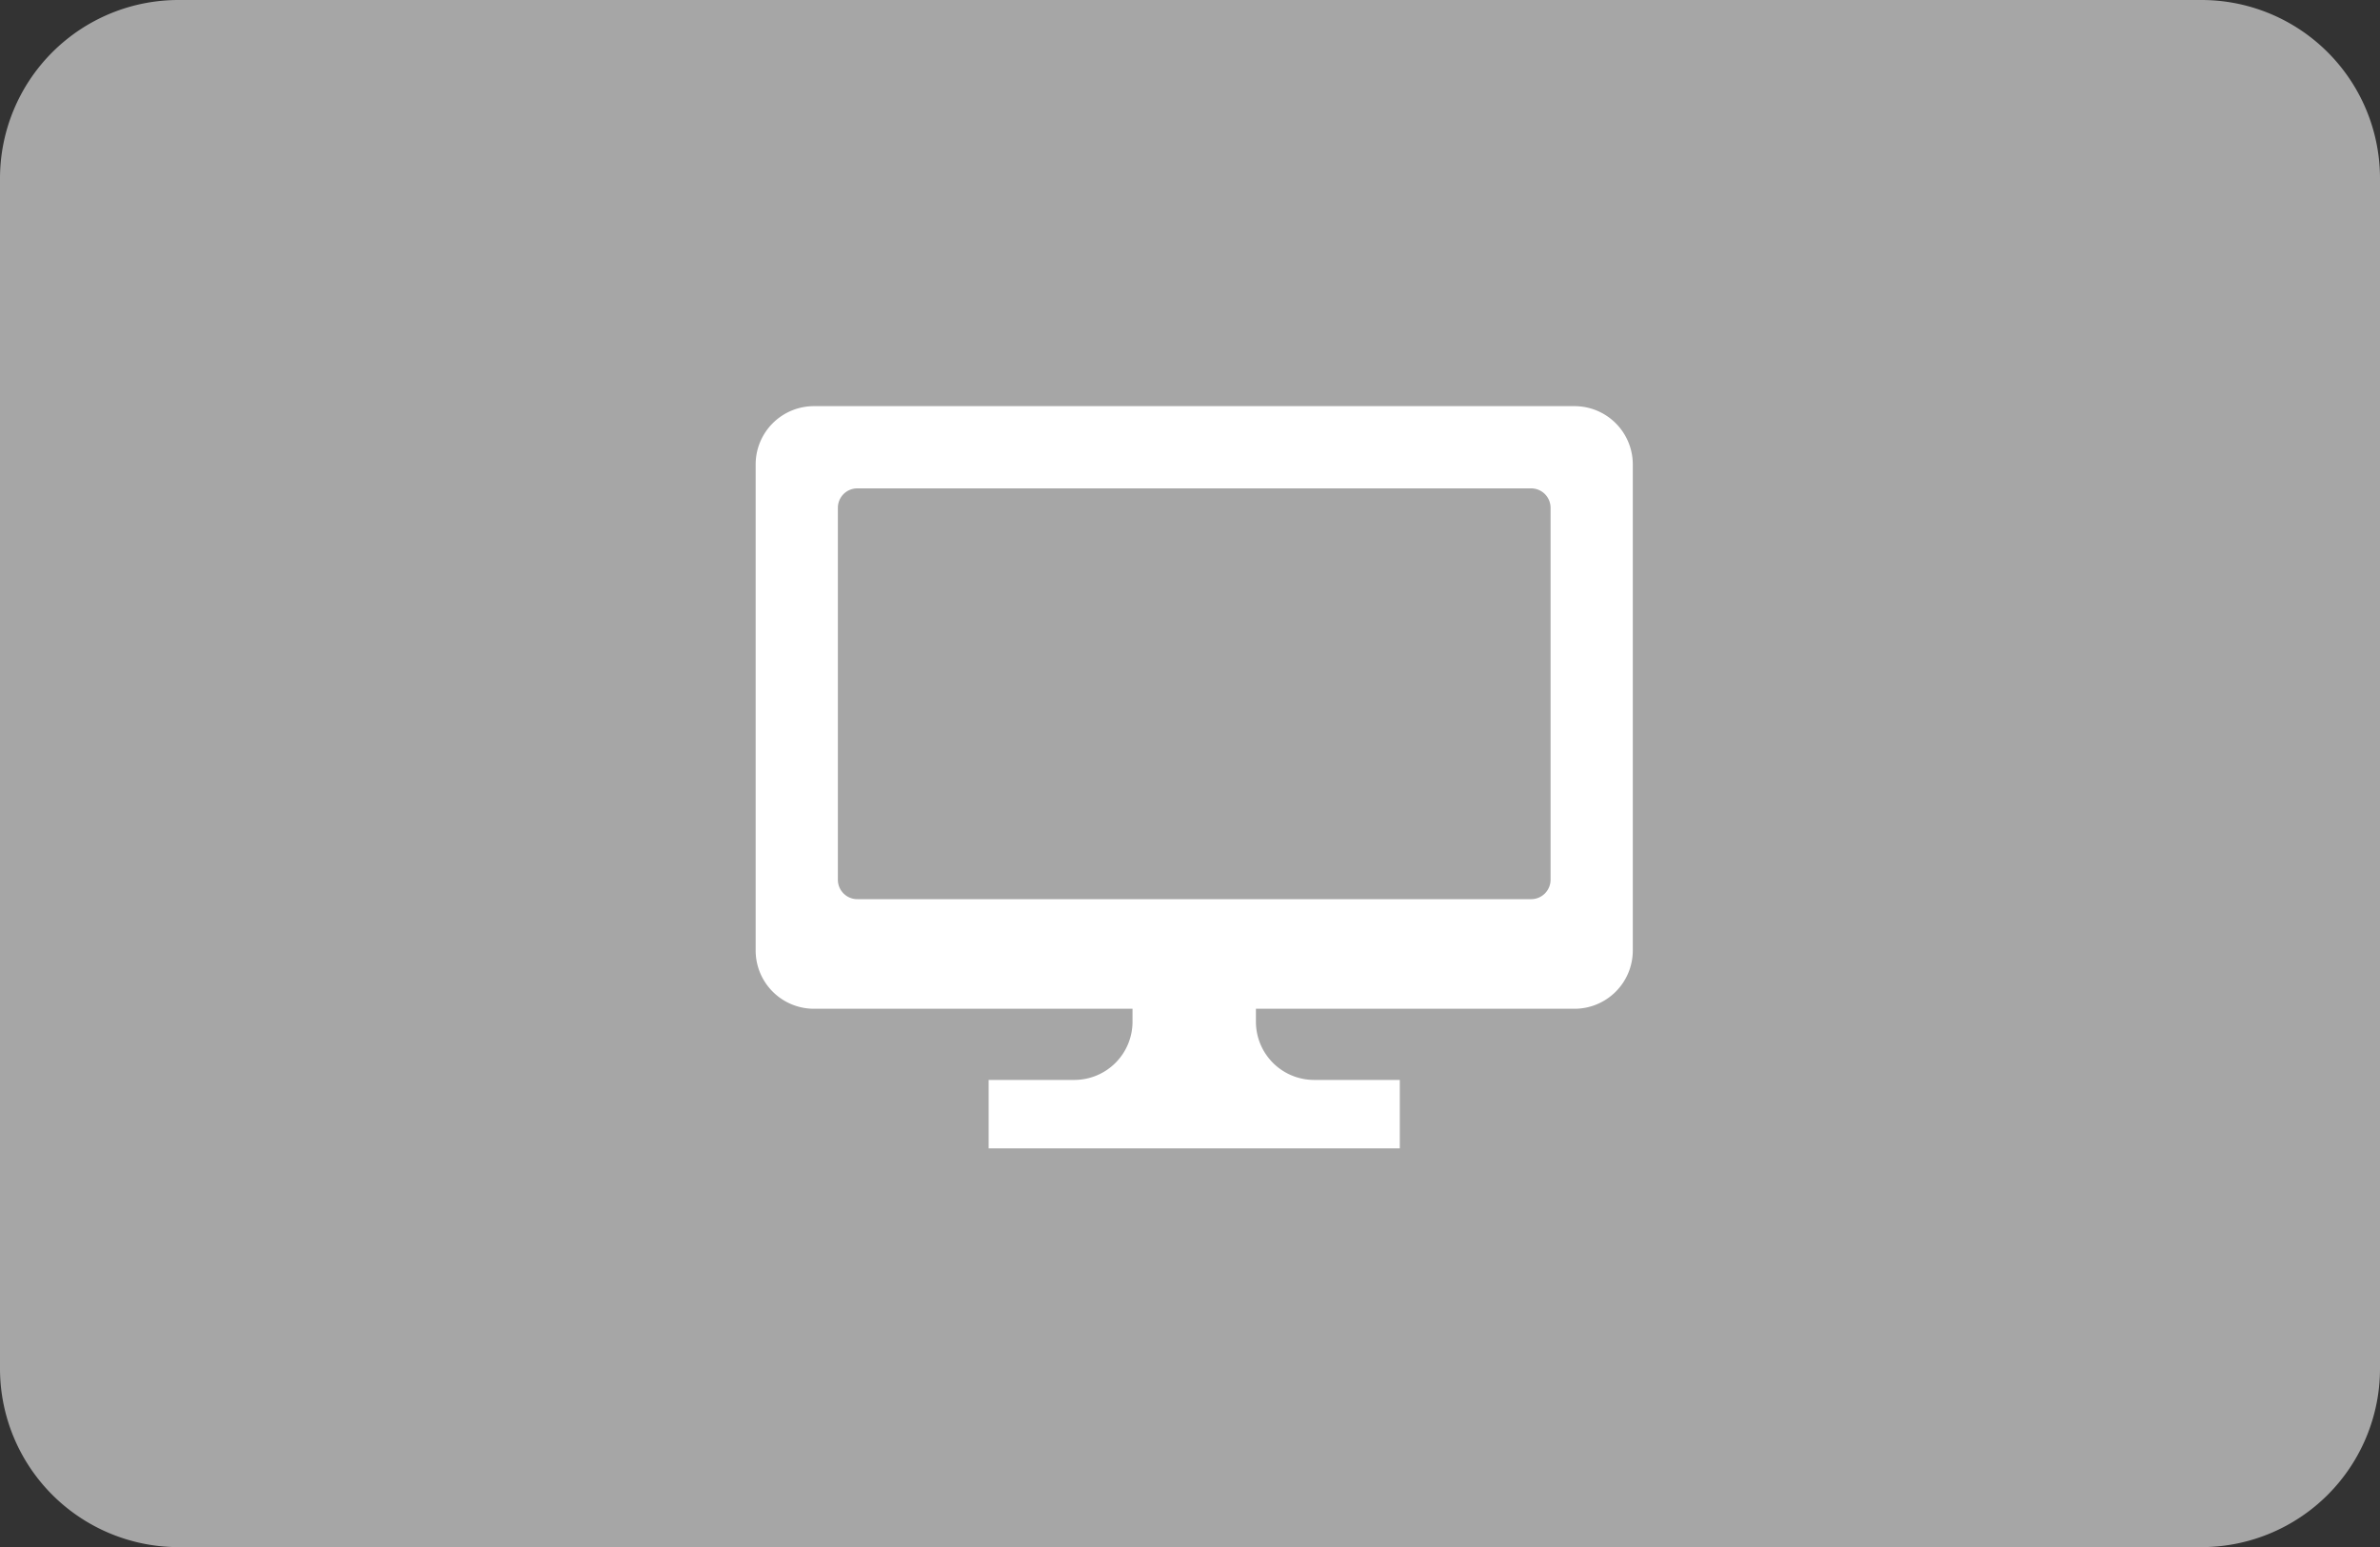 <svg id="icon_news06" xmlns="http://www.w3.org/2000/svg" width="200" height="130" viewBox="0 0 200 130">
  <rect x="0" y="0" width="200" height="130" fill="#333333" stroke="none"/>
  <defs>
    <style>
      .cls-1 {
        fill: #a6a6a6;
      }

      .cls-1, .cls-2 {
        fill-rule: evenodd;
      }

      .cls-2 {
        fill: #fff;
      }
    </style>
  </defs>
  <path id="長方形_10" data-name="長方形 10" class="cls-1" d="M1050,1840.66h170a15,15,0,0,1,15,15v100.01a15.005,15.005,0,0,1-15,15H1050a15.005,15.005,0,0,1-15-15V1855.66A15,15,0,0,1,1050,1840.66Z" transform="translate(-1035 -1840.66)"/>
  <path id="シェイプ_9" data-name="シェイプ 9" class="cls-2" d="M1167.31,1874.79H1103.4a4.9,4.9,0,0,0-4.9,4.9v40.84a4.9,4.9,0,0,0,4.9,4.9h26.77v1.09a4.893,4.893,0,0,1-4.9,4.89h-7.19v5.75h34.55v-5.75h-7.2a4.891,4.891,0,0,1-4.89-4.89v-1.09h26.77a4.9,4.9,0,0,0,4.9-4.9v-40.84A4.9,4.9,0,0,0,1167.31,1874.79Zm-2.01,39.8a1.632,1.632,0,0,1-1.64,1.63h-56.62a1.63,1.63,0,0,1-1.63-1.63v-31.26a1.63,1.63,0,0,1,1.63-1.63h56.62a1.632,1.632,0,0,1,1.64,1.63v31.26h0Z" transform="translate(-1035 -1840.66)"/>
</svg>
